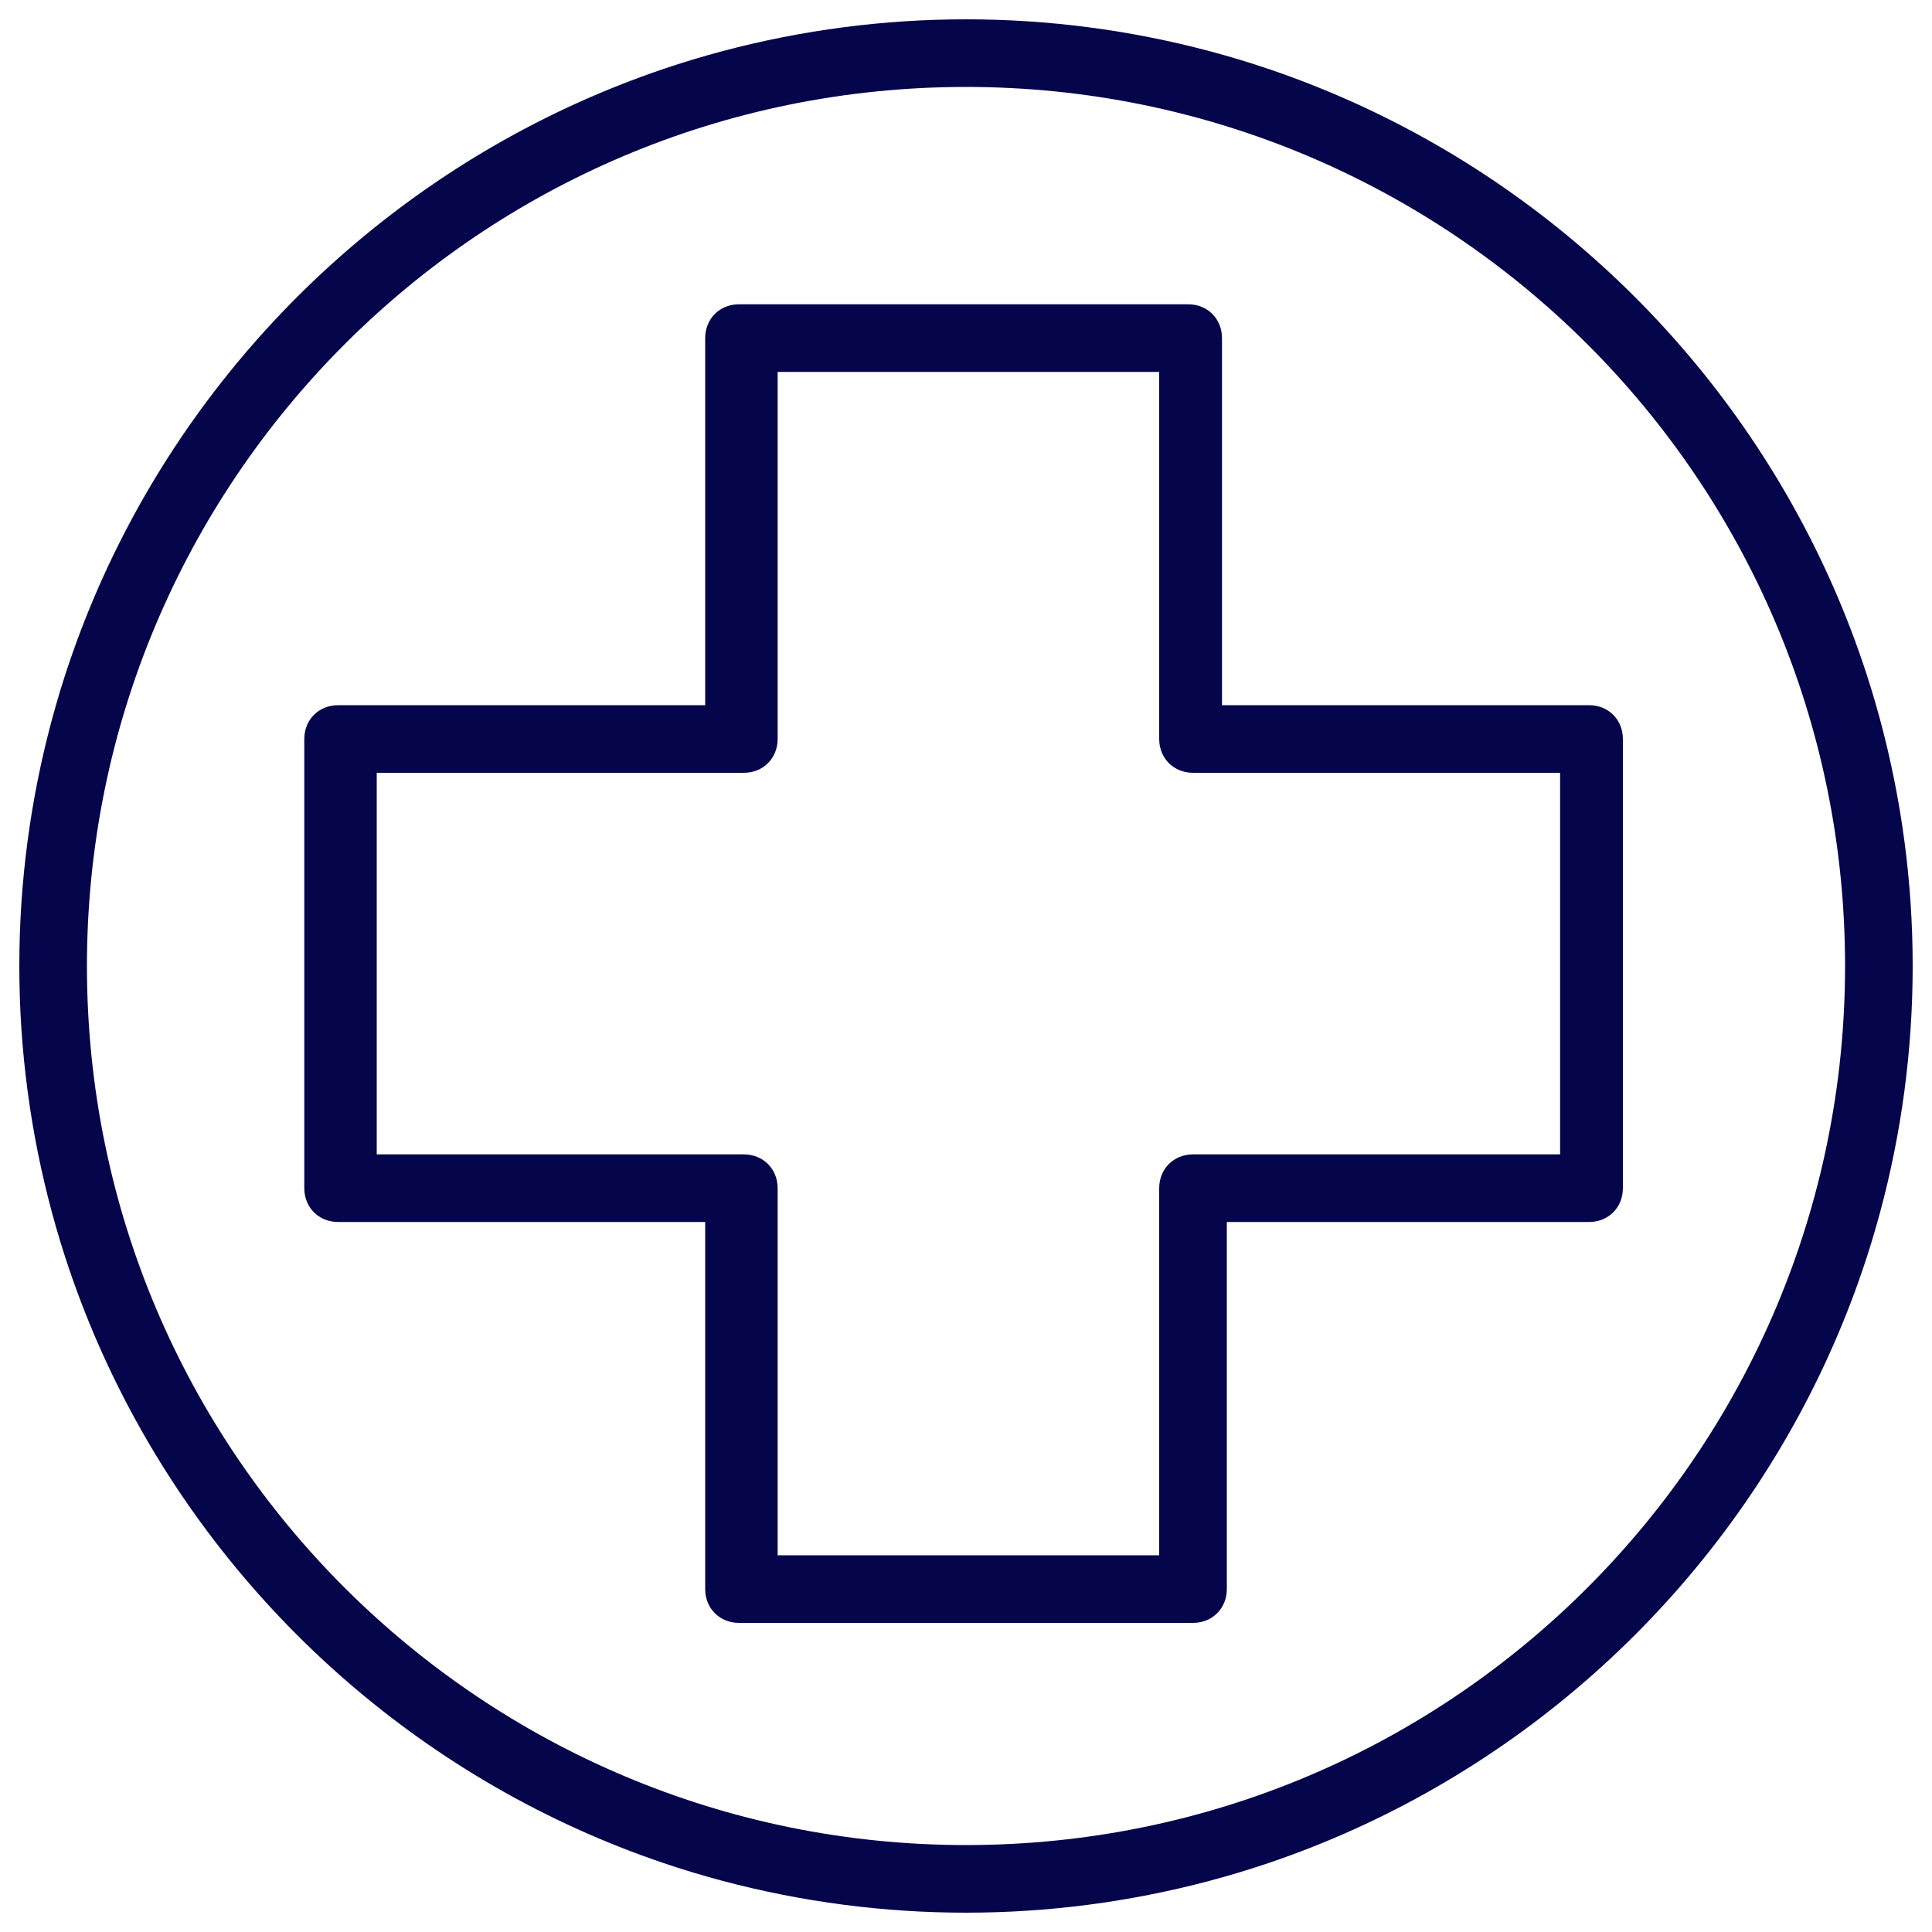 <?xml version="1.0" encoding="UTF-8"?>
<svg id="Layer_1" data-name="Layer 1" xmlns="http://www.w3.org/2000/svg" xmlns:xlink="http://www.w3.org/1999/xlink" version="1.1" viewBox="0 0 40 40">
  <defs>
    <style>
      .cls-1 {
        clip-path: url(#clippath);
      }

      .cls-2 {
        fill: none;
      }

      .cls-2, .cls-3 {
        stroke-width: 0px;
      }

      .cls-3 {
        fill: #05054b;
        fill-rule: evenodd;
      }
    </style>
    <clipPath id="clippath">
      <circle class="cls-2" cx="20" cy="20" r="19.6"/>
    </clipPath>
  </defs>
  <g class="cls-1">
    <g id="Mask_Group_17" data-name="Mask Group 17">
      <g id="Group_627" data-name="Group 627">
        <g id="Group_625" data-name="Group 625">
          <path id="Path_261" data-name="Path 261" class="cls-3" d="M20,39.6C9.2,39.6.4,30.8.4,20S9.2.4,20,.4s19.6,8.8,19.6,19.6c0,10.8-8.8,19.6-19.6,19.6ZM20,1.8c-10.1,0-18.2,8.2-18.2,18.2,0,10.1,8.2,18.2,18.2,18.2,10.1,0,18.2-8.2,18.2-18.2h0c0-10.1-8.2-18.2-18.2-18.2h0Z"/>
        </g>
        <g id="Group_626" data-name="Group 626">
          <path id="Path_262" data-name="Path 262" class="cls-3" d="M24.6,33.6h-9.3c-.4,0-.7-.3-.7-.7,0,0,0,0,0,0v-7.6h-7.6c-.4,0-.7-.3-.7-.7h0v-9.3c0-.4.3-.7.7-.7h7.6v-7.6c0-.4.3-.7.7-.7h9.3c.4,0,.7.3.7.7h0v7.6h7.6c.4,0,.7.3.7.7h0v9.3c0,.4-.3.7-.7.7h-7.5v7.6c0,.4-.3.7-.7.7,0,0,0,0,0,0ZM16.1,32.2h7.9v-7.6c0-.4.3-.7.7-.7,0,0,0,0,0,0h7.6v-7.9h-7.6c-.4,0-.7-.3-.7-.7v-7.6h-7.9v7.6c0,.4-.3.7-.7.7h-7.6v7.9h7.6c.4,0,.7.3.7.7h0s0,7.6,0,7.6Z"/>
        </g>
      </g>
    </g>
  </g>
</svg>
